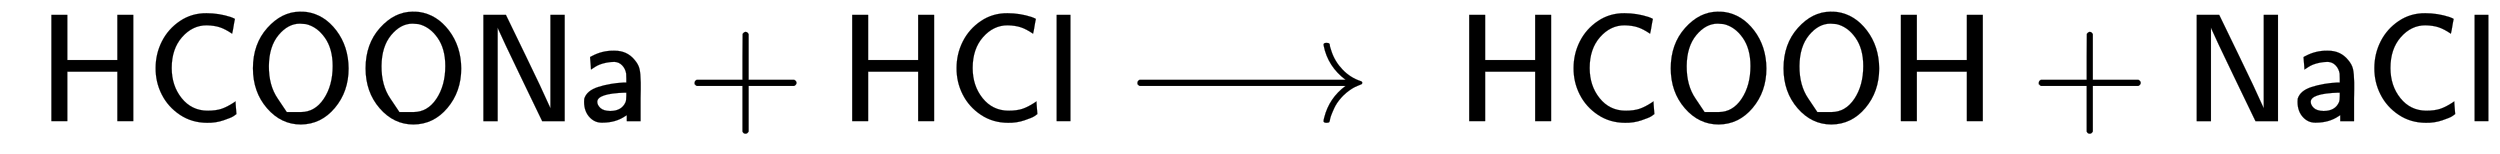 <svg xmlns:xlink="http://www.w3.org/1999/xlink" width="37.944ex" height="2.343ex" style="vertical-align: -0.505ex;" viewBox="0 -791.3 16336.9 1008.6" role="img" focusable="false" xmlns="http://www.w3.org/2000/svg" aria-labelledby="MathJax-SVG-1-Title">
<title id="MathJax-SVG-1-Title">{\displaystyle {\mathsf {\ HCOONa+HCl\longrightarrow \ HCOOH+NaCl}}}</title>
<defs aria-hidden="true">
<path stroke-width="1" id="E1-MJSS-48" d="M86 0V694H190V399H517V694H621V0H517V323H190V0H86Z"></path>
<path stroke-width="1" id="E1-MJSS-43" d="M59 347Q59 440 100 521T218 654T392 705Q473 705 550 680Q577 670 577 667Q576 666 572 642T564 595T559 571Q515 601 479 613T392 626Q300 626 232 549T164 347Q164 231 229 150T397 68Q453 68 489 80T568 120L581 129L582 110Q584 91 585 71T587 46Q580 40 566 31T502 5T396 -11Q296 -11 218 41T99 174T59 347Z"></path>
<path stroke-width="1" id="E1-MJSS-4F" d="M55 345Q55 504 149 609T361 715Q386 715 406 713Q521 696 600 592T680 344Q680 193 590 86T368 -22Q239 -22 147 84T55 345ZM276 59T368 59T518 146T576 360Q576 473 525 545T401 634Q371 637 362 637Q284 637 222 562T159 360T217 147Z"></path>
<path stroke-width="1" id="E1-MJSS-4E" d="M88 0V694H235L252 659Q261 639 364 428T526 84V694H619V0H472L455 35Q453 39 330 294T185 601L181 611V0H88Z"></path>
<path stroke-width="1" id="E1-MJSS-61" d="M236 387Q209 387 184 382T141 370T111 355T91 342T83 337L82 355Q80 373 79 393T77 417Q77 419 81 421Q86 423 91 426Q155 460 227 460H238Q319 460 368 400Q393 371 400 341T408 252Q408 240 408 207T407 152V0H317V39L306 32Q244 -10 159 -10H152Q109 -10 77 22Q38 61 38 126Q38 142 39 146Q55 199 130 223T295 252H314V277Q314 305 313 310Q308 342 287 364T236 387ZM303 186Q124 180 124 126Q124 105 144 86T208 66Q284 66 309 124Q314 137 314 166V186H303Z"></path>
<path stroke-width="1" id="E1-MJSS-2B" d="M56 237T56 250T70 270H369V420L370 570Q380 583 389 583Q402 583 409 568V270H707Q722 262 722 250T707 230H409V-68Q401 -82 391 -82H389H387Q375 -82 369 -68V230H70Q56 237 56 250Z"></path>
<path stroke-width="1" id="E1-MJSS-6C" d="M74 0V694H164V0H74Z"></path>
<path stroke-width="1" id="E1-MJMAIN-27F6" d="M84 237T84 250T98 270H1444Q1328 357 1301 493Q1301 494 1301 496T1300 499Q1300 511 1317 511H1320Q1329 511 1332 510T1338 506T1341 497T1344 481T1352 456Q1374 389 1425 336T1544 261Q1553 258 1553 250Q1553 244 1548 241T1524 231T1486 212Q1445 186 1415 152T1370 85T1349 35T1341 4Q1339 -6 1336 -8T1320 -11Q1300 -11 1300 0Q1300 7 1305 25Q1337 151 1444 230H98Q84 237 84 250Z"></path>
</defs>
<g stroke="currentColor" fill="currentColor" stroke-width="0" transform="matrix(1 0 0 -1 0 0)" aria-hidden="true">
 <use xlink:href="#E1-MJSS-48" x="250" y="0"></use>
 <use xlink:href="#E1-MJSS-43" x="958" y="0"></use>
 <use xlink:href="#E1-MJSS-4F" x="1598" y="0"></use>
 <use xlink:href="#E1-MJSS-4F" x="2334" y="0"></use>
 <use xlink:href="#E1-MJSS-4E" x="3071" y="0"></use>
 <use xlink:href="#E1-MJSS-61" x="3779" y="0"></use>
 <use xlink:href="#E1-MJSS-2B" x="4483" y="0"></use>
 <use xlink:href="#E1-MJSS-48" x="5483" y="0"></use>
 <use xlink:href="#E1-MJSS-43" x="6192" y="0"></use>
 <use xlink:href="#E1-MJSS-6C" x="6831" y="0"></use>
 <use xlink:href="#E1-MJMAIN-27F6" x="7349" y="0"></use>
 <use xlink:href="#E1-MJSS-48" x="9515" y="0"></use>
 <use xlink:href="#E1-MJSS-43" x="10224" y="0"></use>
 <use xlink:href="#E1-MJSS-4F" x="10863" y="0"></use>
 <use xlink:href="#E1-MJSS-4F" x="11600" y="0"></use>
 <use xlink:href="#E1-MJSS-48" x="12336" y="0"></use>
 <use xlink:href="#E1-MJSS-2B" x="13267" y="0"></use>
 <use xlink:href="#E1-MJSS-4E" x="14267" y="0"></use>
 <use xlink:href="#E1-MJSS-61" x="14976" y="0"></use>
 <use xlink:href="#E1-MJSS-43" x="15457" y="0"></use>
 <use xlink:href="#E1-MJSS-6C" x="16097" y="0"></use>
</g>
</svg>